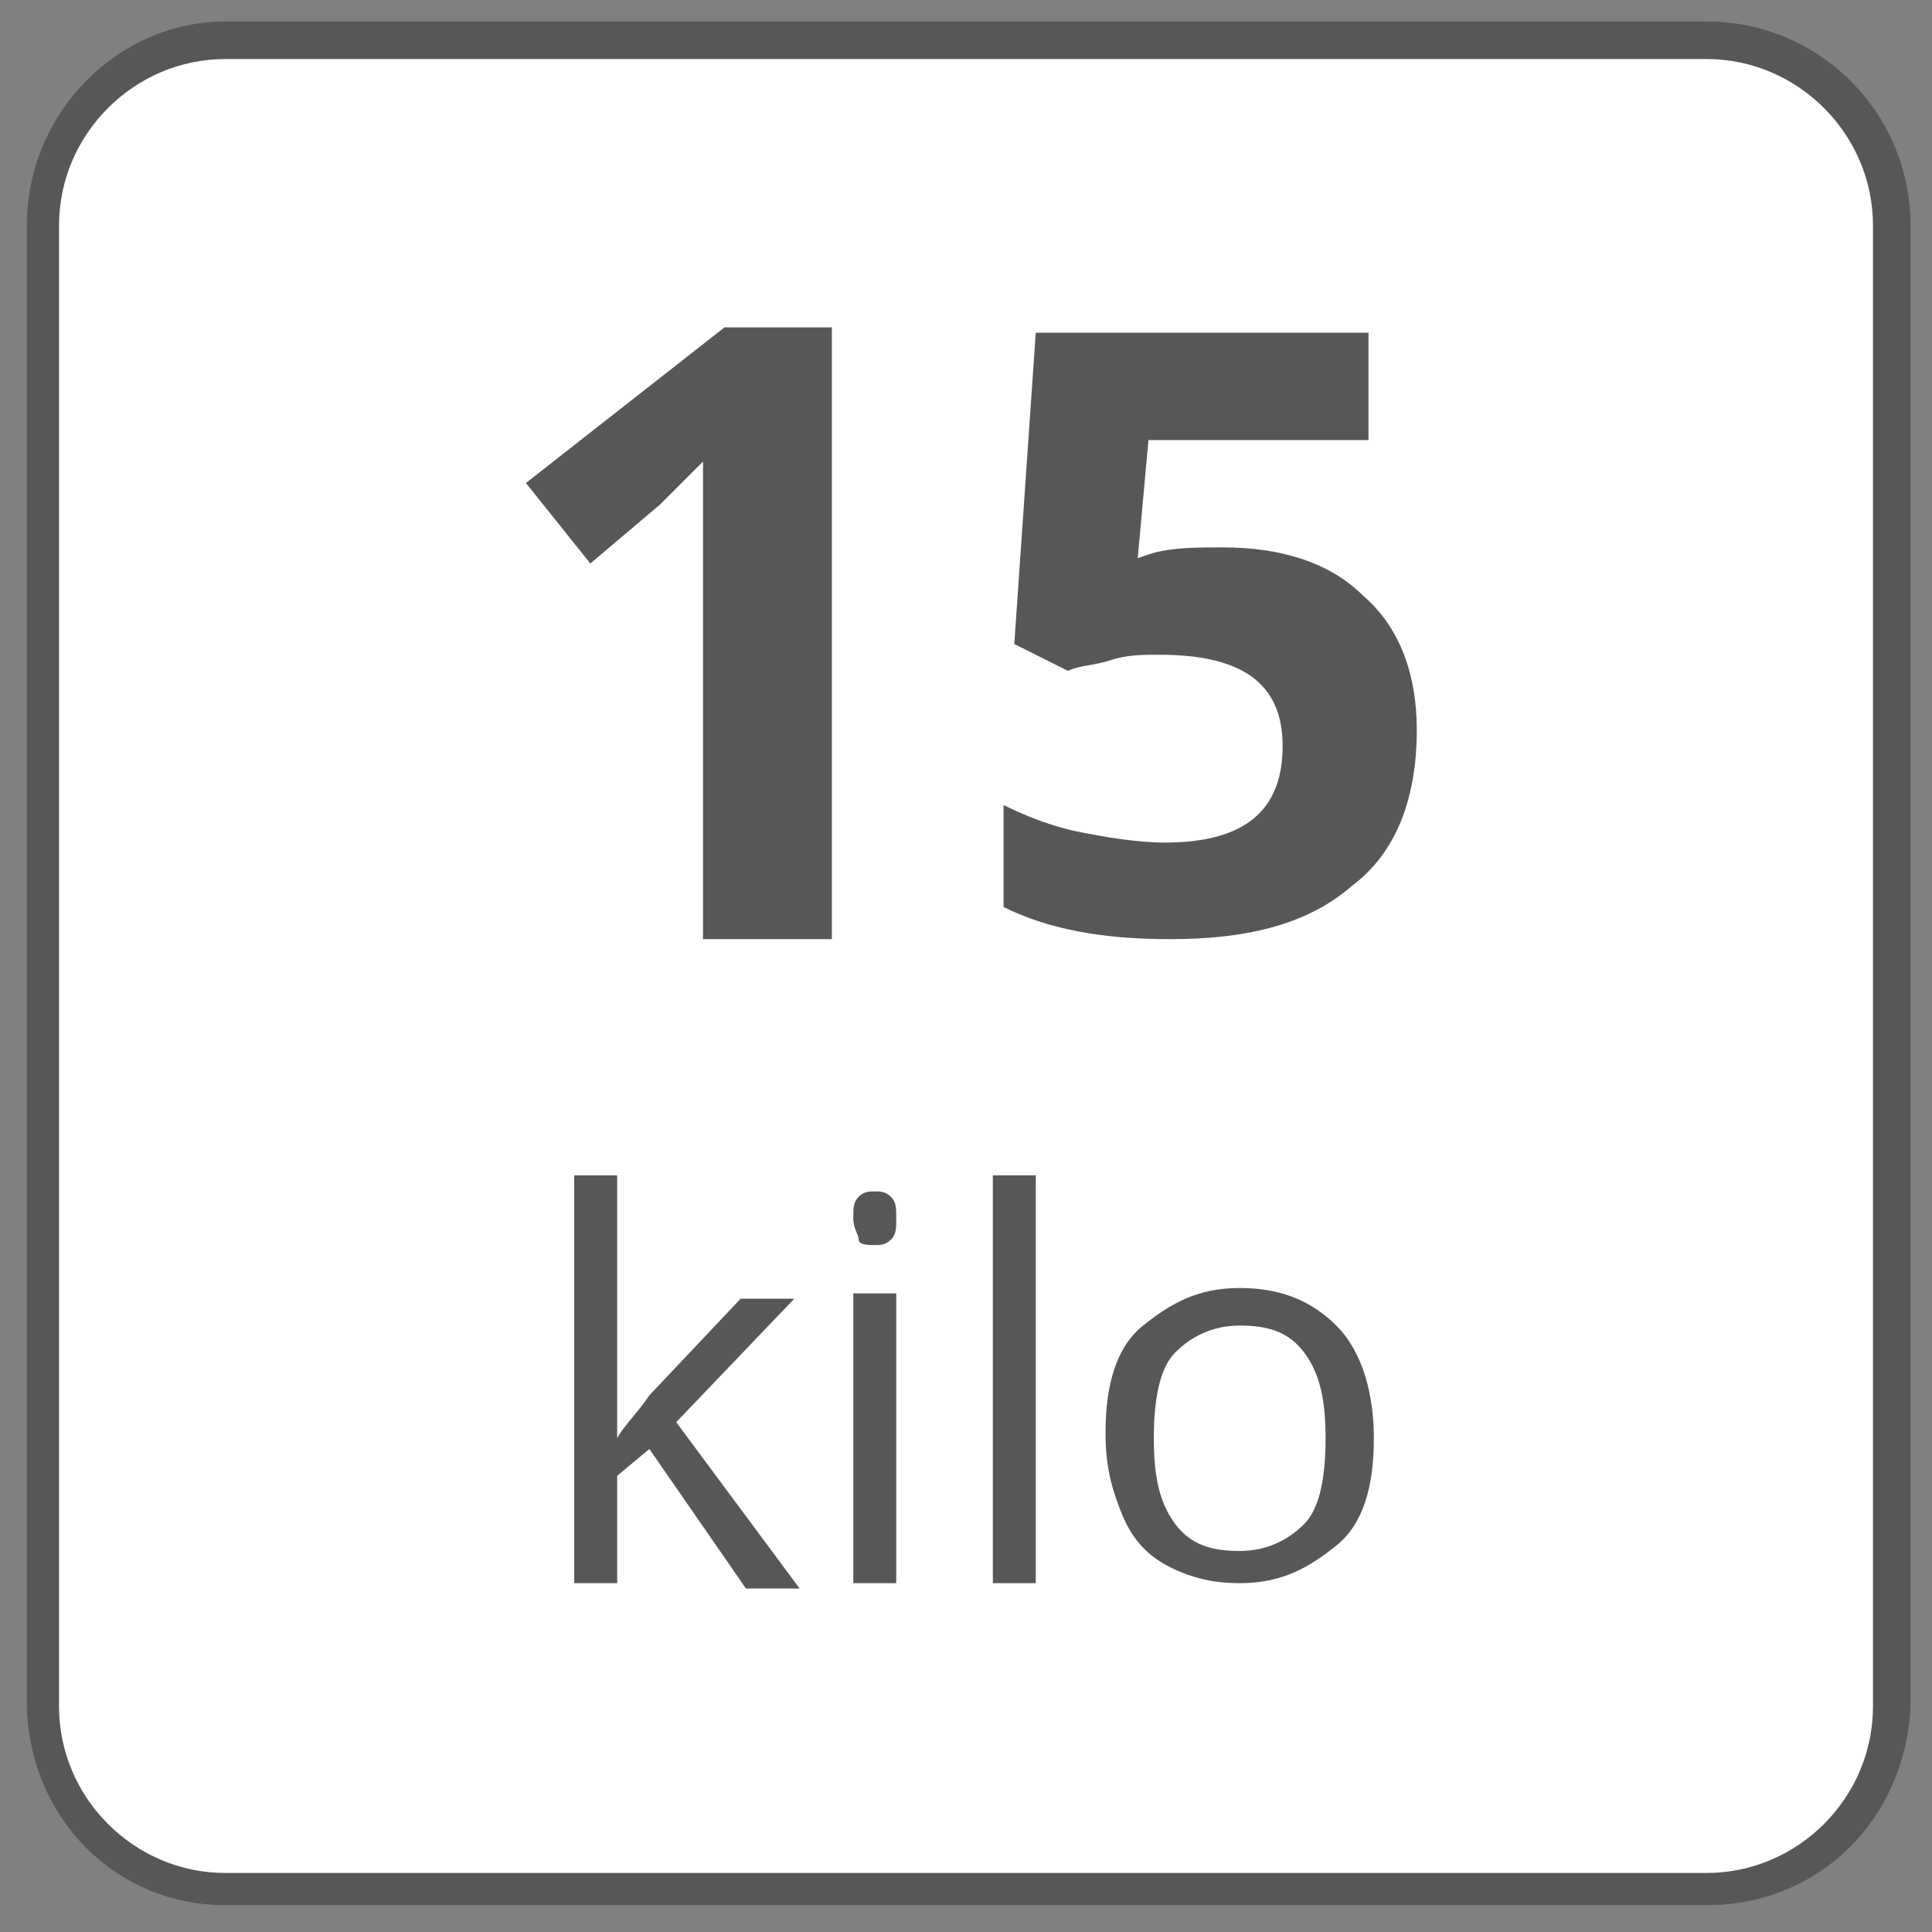 <?xml version="1.0" encoding="utf-8"?>
<!-- Generator: Adobe Illustrator 27.1.0, SVG Export Plug-In . SVG Version: 6.00 Build 0)  -->
<svg version="1.1" xmlns="http://www.w3.org/2000/svg" xmlns:xlink="http://www.w3.org/1999/xlink" x="0px" y="0px"
	 viewBox="0 0 36 36" style="enable-background:new 0 0 36 36;" xml:space="preserve">
<rect x="0" y="0" width="36" height="36" fill="#808080" stroke="none"/>
<style type="text/css">
	.st0{fill:#FFFFFF;}
	.st1{fill:#575757;}
	.st2{display:none;}
	.st3{display:inline;}
</style>
<g id="Laag_1">
	<path class="st0" d="M31.8,35.2H4.2c-1.9,0-3.4-1.6-3.4-3.4V4.2c0-1.9,1.6-3.4,3.4-3.4h27.6c1.9,0,3.4,1.6,3.4,3.4v27.6
		C35.2,33.7,33.7,35.2,31.8,35.2"/>
	<path class="st1" d="M4.2,1.1c-1.7,0-3.1,1.4-3.1,3.1v27.6c0,1.7,1.4,3.1,3.1,3.1h27.6c1.7,0,3.1-1.4,3.1-3.1V4.2
		c0-1.7-1.4-3.1-3.1-3.1H4.2z M31.8,35.5H4.2c-2.1,0-3.7-1.7-3.7-3.8V4.2c0-2.1,1.7-3.8,3.7-3.8h27.6c2.1,0,3.8,1.7,3.8,3.8v27.6
		C35.5,33.9,33.9,35.5,31.8,35.5"/>
</g>
<g id="inhoudliters_1" class="st2">
	<g class="st3">
		<path class="st1" d="M20,17.5h-2.4v-6.6l0-1.1l0-1.2C17.3,9,17,9.3,16.9,9.4l-1.3,1.1L14.4,9l3.7-2.9h2V17.5z"/>
		<path class="st1" d="M10.5,29.5H9.7v-7.6h0.8V29.5z"/>
		<path class="st1" d="M12.2,22.7c0-0.2,0-0.3,0.1-0.4s0.2-0.1,0.3-0.1c0.1,0,0.2,0,0.3,0.1s0.1,0.2,0.1,0.4s0,0.3-0.1,0.4
			s-0.2,0.1-0.3,0.1c-0.1,0-0.3,0-0.3-0.1S12.2,22.9,12.2,22.7z M13.1,29.5h-0.8v-5.4h0.8V29.5z"/>
		<path class="st1" d="M16.5,28.9c0.1,0,0.3,0,0.4,0s0.2,0,0.3-0.1v0.6c-0.1,0-0.2,0.1-0.4,0.1s-0.3,0-0.5,0c-1,0-1.6-0.5-1.6-1.6
			v-3.2h-0.8v-0.4l0.8-0.3l0.3-1.1h0.5v1.2h1.6v0.6h-1.6v3.1c0,0.3,0.1,0.6,0.2,0.7S16.2,28.9,16.5,28.9z"/>
		<path class="st1" d="M20.6,29.6c-0.8,0-1.4-0.2-1.9-0.7s-0.7-1.2-0.7-2c0-0.9,0.2-1.5,0.6-2.1s1-0.8,1.7-0.8
			c0.7,0,1.2,0.2,1.6,0.7s0.6,1,0.6,1.7V27h-3.7c0,0.6,0.2,1.1,0.5,1.4s0.7,0.5,1.3,0.5c0.6,0,1.1-0.1,1.7-0.4v0.7
			c-0.3,0.1-0.6,0.2-0.8,0.3S20.9,29.6,20.6,29.6z M20.3,24.7c-0.4,0-0.8,0.1-1,0.4s-0.4,0.7-0.5,1.2h2.8c0-0.5-0.1-0.9-0.3-1.2
			S20.8,24.7,20.3,24.7z"/>
		<path class="st1" d="M26.4,24.1c0.2,0,0.5,0,0.6,0.1l-0.1,0.8c-0.2,0-0.4-0.1-0.6-0.1c-0.4,0-0.8,0.2-1.1,0.5s-0.5,0.8-0.5,1.3
			v2.9h-0.8v-5.4h0.7l0.1,1h0c0.2-0.3,0.4-0.6,0.7-0.8S26,24.1,26.4,24.1z"/>
	</g>
</g>
<g id="inhoudliters_2_x2C_5" class="st2">
	<g class="st3">
		<path class="st1" d="M15.2,17.5h-8v-1.7l2.9-2.9c0.8-0.9,1.4-1.5,1.7-1.8c0.3-0.3,0.4-0.6,0.6-0.9c0.1-0.3,0.2-0.6,0.2-0.9
			c0-0.5-0.1-0.8-0.4-1c-0.3-0.2-0.6-0.3-1-0.3c-0.4,0-0.9,0.1-1.3,0.3C9.4,8.4,8.9,8.7,8.5,9.1L7.2,7.5c0.6-0.5,1-0.8,1.4-1
			c0.4-0.2,0.8-0.4,1.2-0.5c0.4-0.1,0.9-0.2,1.5-0.2c0.7,0,1.3,0.1,1.9,0.4c0.5,0.3,1,0.6,1.3,1.1c0.3,0.5,0.5,1,0.5,1.6
			c0,0.5-0.1,1-0.3,1.5c-0.2,0.5-0.5,0.9-0.9,1.4c-0.4,0.5-1.1,1.2-2.1,2.1l-1.5,1.4v0.1h5V17.5z"/>
		<path class="st1" d="M19.3,15.8c-0.3,1.1-0.7,2.3-1.4,3.7h-1.7c0.3-1.4,0.6-2.7,0.8-3.9h2.2L19.3,15.8z"/>
		<path class="st1" d="M25.1,10.2c1.1,0,2,0.3,2.6,0.9c0.7,0.6,1,1.5,1,2.5c0,1.3-0.4,2.3-1.2,2.9c-0.8,0.7-1.9,1-3.4,1
			c-1.3,0-2.3-0.2-3.1-0.6V15c0.4,0.2,0.9,0.4,1.4,0.5c0.5,0.1,1.1,0.2,1.6,0.2c1.5,0,2.2-0.6,2.2-1.8c0-1.2-0.8-1.7-2.3-1.7
			c-0.3,0-0.6,0-0.9,0.1c-0.3,0.1-0.6,0.1-0.8,0.2l-1-0.5l0.4-5.8H28v2h-4.1l-0.2,2.2l0.3-0.1C24.3,10.2,24.6,10.2,25.1,10.2z"/>
		<path class="st1" d="M10.5,29.5H9.7v-7.6h0.8V29.5z"/>
		<path class="st1" d="M12.2,22.7c0-0.2,0-0.3,0.1-0.4s0.2-0.1,0.3-0.1c0.1,0,0.2,0,0.3,0.1s0.1,0.2,0.1,0.4s0,0.3-0.1,0.4
			s-0.2,0.1-0.3,0.1c-0.1,0-0.3,0-0.3-0.1S12.2,22.9,12.2,22.7z M13.1,29.5h-0.8v-5.4h0.8V29.5z"/>
		<path class="st1" d="M16.5,28.9c0.1,0,0.3,0,0.4,0s0.2,0,0.3-0.1v0.6c-0.1,0-0.2,0.1-0.4,0.1s-0.3,0-0.5,0c-1,0-1.6-0.5-1.6-1.6
			v-3.2h-0.8v-0.4l0.8-0.3l0.3-1.1h0.5v1.2h1.6v0.6h-1.6v3.1c0,0.3,0.1,0.6,0.2,0.7S16.2,28.9,16.5,28.9z"/>
		<path class="st1" d="M20.6,29.6c-0.8,0-1.4-0.2-1.9-0.7s-0.7-1.2-0.7-2c0-0.9,0.2-1.5,0.6-2.1s1-0.8,1.7-0.8
			c0.7,0,1.2,0.2,1.6,0.7s0.6,1,0.6,1.7V27h-3.7c0,0.6,0.2,1.1,0.5,1.4s0.7,0.5,1.3,0.5c0.6,0,1.1-0.1,1.7-0.4v0.7
			c-0.3,0.1-0.6,0.2-0.8,0.3S20.9,29.6,20.6,29.6z M20.3,24.7c-0.4,0-0.8,0.1-1,0.4s-0.4,0.7-0.5,1.2h2.8c0-0.5-0.1-0.9-0.3-1.2
			S20.8,24.7,20.3,24.7z"/>
		<path class="st1" d="M26.4,24.1c0.2,0,0.5,0,0.6,0.1l-0.1,0.8c-0.2,0-0.4-0.1-0.6-0.1c-0.4,0-0.8,0.2-1.1,0.5s-0.5,0.8-0.5,1.3
			v2.9h-0.8v-5.4h0.7l0.1,1h0c0.2-0.3,0.4-0.6,0.7-0.8S26,24.1,26.4,24.1z"/>
	</g>
</g>
<g id="inhoudliters_5" class="st2">
	<g class="st3">
		<path class="st1" d="M18.2,10.2c1.1,0,2,0.3,2.6,0.9c0.7,0.6,1,1.5,1,2.5c0,1.3-0.4,2.3-1.2,2.9c-0.8,0.7-1.9,1-3.4,1
			c-1.3,0-2.3-0.2-3.1-0.6V15c0.4,0.2,0.9,0.4,1.4,0.5c0.5,0.1,1.1,0.2,1.6,0.2c1.5,0,2.2-0.6,2.2-1.8c0-1.2-0.8-1.7-2.3-1.7
			c-0.3,0-0.6,0-0.9,0.1c-0.3,0.1-0.6,0.1-0.8,0.2l-1-0.5l0.4-5.8h6.2v2H17l-0.2,2.2l0.3-0.1C17.4,10.2,17.8,10.2,18.2,10.2z"/>
		<path class="st1" d="M10.5,29.5H9.7v-7.6h0.8V29.5z"/>
		<path class="st1" d="M12.2,22.7c0-0.2,0-0.3,0.1-0.4s0.2-0.1,0.3-0.1c0.1,0,0.2,0,0.3,0.1s0.1,0.2,0.1,0.4s0,0.3-0.1,0.4
			s-0.2,0.1-0.3,0.1c-0.1,0-0.3,0-0.3-0.1S12.2,22.9,12.2,22.7z M13.1,29.5h-0.8v-5.4h0.8V29.5z"/>
		<path class="st1" d="M16.5,28.9c0.1,0,0.3,0,0.4,0s0.2,0,0.3-0.1v0.6c-0.1,0-0.2,0.1-0.4,0.1s-0.3,0-0.5,0c-1,0-1.6-0.5-1.6-1.6
			v-3.2h-0.8v-0.4l0.8-0.3l0.3-1.1h0.5v1.2h1.6v0.6h-1.6v3.1c0,0.3,0.1,0.6,0.2,0.7S16.2,28.9,16.5,28.9z"/>
		<path class="st1" d="M20.6,29.6c-0.8,0-1.4-0.2-1.9-0.7s-0.7-1.2-0.7-2c0-0.9,0.2-1.5,0.6-2.1s1-0.8,1.7-0.8
			c0.7,0,1.2,0.2,1.6,0.7s0.6,1,0.6,1.7V27h-3.7c0,0.6,0.2,1.1,0.5,1.4s0.7,0.5,1.3,0.5c0.6,0,1.1-0.1,1.7-0.4v0.7
			c-0.3,0.1-0.6,0.2-0.8,0.3S20.9,29.6,20.6,29.6z M20.3,24.7c-0.4,0-0.8,0.1-1,0.4s-0.4,0.7-0.5,1.2h2.8c0-0.5-0.1-0.9-0.3-1.2
			S20.8,24.7,20.3,24.7z"/>
		<path class="st1" d="M26.4,24.1c0.2,0,0.5,0,0.6,0.1l-0.1,0.8c-0.2,0-0.4-0.1-0.6-0.1c-0.4,0-0.8,0.2-1.1,0.5s-0.5,0.8-0.5,1.3
			v2.9h-0.8v-5.4h0.7l0.1,1h0c0.2-0.3,0.4-0.6,0.7-0.8S26,24.1,26.4,24.1z"/>
	</g>
</g>
<g id="inhoudliters_12_x2C_5" class="st2">
	<g class="st3">
		<path class="st1" d="M8.6,17.5H6.2v-6.6l0-1.1l0-1.2C5.8,9,5.6,9.3,5.4,9.4l-1.3,1.1L2.9,9l3.7-2.9h2V17.5z"/>
		<path class="st1" d="M19.7,17.5h-8v-1.7l2.9-2.9c0.8-0.9,1.4-1.5,1.7-1.8c0.3-0.3,0.4-0.6,0.6-0.9C17,9.9,17,9.6,17,9.3
			c0-0.5-0.1-0.8-0.4-1c-0.3-0.2-0.6-0.3-1-0.3c-0.4,0-0.9,0.1-1.3,0.3c-0.4,0.2-0.9,0.5-1.3,0.9l-1.3-1.6c0.6-0.5,1-0.8,1.4-1
			c0.4-0.2,0.8-0.4,1.2-0.5c0.4-0.1,0.9-0.2,1.5-0.2c0.7,0,1.3,0.1,1.9,0.4c0.5,0.3,1,0.6,1.3,1.1c0.3,0.5,0.5,1,0.5,1.6
			c0,0.5-0.1,1-0.3,1.5c-0.2,0.5-0.5,0.9-0.9,1.4c-0.4,0.5-1.1,1.2-2.1,2.1l-1.5,1.4v0.1h5V17.5z"/>
		<path class="st1" d="M23.8,15.8c-0.3,1.1-0.7,2.3-1.4,3.7h-1.7c0.3-1.4,0.6-2.7,0.8-3.9h2.2L23.8,15.8z"/>
		<path class="st1" d="M29.7,10.2c1.1,0,2,0.3,2.6,0.9c0.7,0.6,1,1.5,1,2.5c0,1.3-0.4,2.3-1.2,2.9c-0.8,0.7-1.9,1-3.4,1
			c-1.3,0-2.3-0.2-3.1-0.6V15c0.4,0.2,0.9,0.4,1.4,0.5c0.5,0.1,1.1,0.2,1.6,0.2c1.5,0,2.2-0.6,2.2-1.8c0-1.2-0.8-1.7-2.3-1.7
			c-0.3,0-0.6,0-0.9,0.1c-0.3,0.1-0.6,0.1-0.8,0.2l-1-0.5l0.4-5.8h6.2v2h-4.1l-0.2,2.2l0.3-0.1C28.8,10.2,29.2,10.2,29.7,10.2z"/>
		<path class="st1" d="M10.5,29.5H9.7v-7.6h0.8V29.5z"/>
		<path class="st1" d="M12.2,22.7c0-0.2,0-0.3,0.1-0.4s0.2-0.1,0.3-0.1c0.1,0,0.2,0,0.3,0.1s0.1,0.2,0.1,0.4s0,0.3-0.1,0.4
			s-0.2,0.1-0.3,0.1c-0.1,0-0.3,0-0.3-0.1S12.2,22.9,12.2,22.7z M13.1,29.5h-0.8v-5.4h0.8V29.5z"/>
		<path class="st1" d="M16.5,28.9c0.1,0,0.3,0,0.4,0s0.2,0,0.3-0.1v0.6c-0.1,0-0.2,0.1-0.4,0.1s-0.3,0-0.5,0c-1,0-1.6-0.5-1.6-1.6
			v-3.2h-0.8v-0.4l0.8-0.3l0.3-1.1h0.5v1.2h1.6v0.6h-1.6v3.1c0,0.3,0.1,0.6,0.2,0.7S16.2,28.9,16.5,28.9z"/>
		<path class="st1" d="M20.6,29.6c-0.8,0-1.4-0.2-1.9-0.7s-0.7-1.2-0.7-2c0-0.9,0.2-1.5,0.6-2.1s1-0.8,1.7-0.8
			c0.7,0,1.2,0.2,1.6,0.7s0.6,1,0.6,1.7V27h-3.7c0,0.6,0.2,1.1,0.5,1.4s0.7,0.5,1.3,0.5c0.6,0,1.1-0.1,1.7-0.4v0.7
			c-0.3,0.1-0.6,0.2-0.8,0.3S20.9,29.6,20.6,29.6z M20.3,24.7c-0.4,0-0.8,0.1-1,0.4s-0.4,0.7-0.5,1.2h2.8c0-0.5-0.1-0.9-0.3-1.2
			S20.8,24.7,20.3,24.7z"/>
		<path class="st1" d="M26.4,24.1c0.2,0,0.5,0,0.6,0.1l-0.1,0.8c-0.2,0-0.4-0.1-0.6-0.1c-0.4,0-0.8,0.2-1.1,0.5s-0.5,0.8-0.5,1.3
			v2.9h-0.8v-5.4h0.7l0.1,1h0c0.2-0.3,0.4-0.6,0.7-0.8S26,24.1,26.4,24.1z"/>
	</g>
</g>
<g id="inhoudkilo_12" class="st2">
	<g class="st3">
		<path class="st1" d="M15.5,17.5h-2.4v-6.6l0-1.1l0-1.2c-0.4,0.4-0.7,0.7-0.8,0.8L11,10.5L9.8,9l3.7-2.9h2V17.5z"/>
		<path class="st1" d="M26.6,17.5h-8v-1.7l2.9-2.9c0.8-0.9,1.4-1.5,1.7-1.8c0.3-0.3,0.4-0.6,0.6-0.9c0.1-0.3,0.2-0.6,0.2-0.9
			c0-0.5-0.1-0.8-0.4-1c-0.3-0.2-0.6-0.3-1-0.3c-0.4,0-0.9,0.1-1.3,0.3c-0.4,0.2-0.9,0.5-1.3,0.9l-1.3-1.6c0.6-0.5,1-0.8,1.4-1
			c0.4-0.2,0.8-0.4,1.2-0.5c0.4-0.1,0.9-0.2,1.5-0.2c0.7,0,1.3,0.1,1.9,0.4c0.5,0.3,1,0.6,1.3,1.1c0.3,0.5,0.5,1,0.5,1.6
			c0,0.5-0.1,1-0.3,1.5c-0.2,0.5-0.5,0.9-0.9,1.4c-0.4,0.5-1.1,1.2-2.1,2.1l-1.5,1.4v0.1h5V17.5z"/>
		<path class="st1" d="M11.5,26.8c0.1-0.2,0.4-0.5,0.6-0.8l1.7-1.8h1l-2.2,2.3l2.3,3.1h-1L12.1,27l-0.6,0.5v2h-0.8v-7.6h0.8v4
			C11.5,26.1,11.5,26.4,11.5,26.8L11.5,26.8z"/>
		<path class="st1" d="M15.9,22.7c0-0.2,0-0.3,0.1-0.4s0.2-0.1,0.3-0.1c0.1,0,0.2,0,0.3,0.1s0.1,0.2,0.1,0.4s0,0.3-0.1,0.4
			s-0.2,0.1-0.3,0.1c-0.1,0-0.3,0-0.3-0.1S15.9,22.9,15.9,22.7z M16.7,29.5h-0.8v-5.4h0.8V29.5z"/>
		<path class="st1" d="M19.3,29.5h-0.8v-7.6h0.8V29.5z"/>
		<path class="st1" d="M25.6,26.8c0,0.9-0.2,1.6-0.7,2s-1,0.7-1.8,0.7c-0.5,0-0.9-0.1-1.3-0.3s-0.7-0.5-0.9-1s-0.3-0.9-0.3-1.5
			c0-0.9,0.2-1.6,0.7-2s1-0.7,1.8-0.7c0.7,0,1.3,0.2,1.8,0.7S25.6,26,25.6,26.8z M21.5,26.8c0,0.7,0.1,1.2,0.4,1.6s0.7,0.5,1.2,0.5
			s0.9-0.2,1.2-0.5s0.4-0.9,0.4-1.6c0-0.7-0.1-1.2-0.4-1.6s-0.7-0.5-1.2-0.5c-0.5,0-0.9,0.2-1.2,0.5S21.5,26.1,21.5,26.8z"/>
	</g>
</g>
<g id="inhoudkilo_15">
	<g>
		<path class="st1" d="M15.5,17.5h-2.4v-6.6l0-1.1l0-1.2c-0.4,0.4-0.7,0.7-0.8,0.8L11,10.5L9.8,9l3.7-2.9h2V17.5z"/>
		<path class="st1" d="M22.8,10.2c1.1,0,2,0.3,2.6,0.9c0.7,0.6,1,1.5,1,2.5c0,1.3-0.4,2.3-1.2,2.9c-0.8,0.7-1.9,1-3.4,1
			c-1.3,0-2.3-0.2-3.1-0.6V15c0.4,0.2,0.9,0.4,1.4,0.5c0.5,0.1,1.1,0.2,1.6,0.2c1.5,0,2.2-0.6,2.2-1.8c0-1.2-0.8-1.7-2.3-1.7
			c-0.3,0-0.6,0-0.9,0.1c-0.3,0.1-0.6,0.1-0.8,0.2l-1-0.5l0.4-5.8h6.2v2h-4.1l-0.2,2.2l0.3-0.1C21.9,10.2,22.3,10.2,22.8,10.2z"/>
		<path class="st1" d="M11.5,26.8c0.1-0.2,0.4-0.5,0.6-0.8l1.7-1.8h1l-2.2,2.3l2.3,3.1h-1L12.1,27l-0.6,0.5v2h-0.8v-7.6h0.8v4
			C11.5,26.1,11.5,26.4,11.5,26.8L11.5,26.8z"/>
		<path class="st1" d="M15.9,22.7c0-0.2,0-0.3,0.1-0.4s0.2-0.1,0.3-0.1c0.1,0,0.2,0,0.3,0.1s0.1,0.2,0.1,0.4s0,0.3-0.1,0.4
			s-0.2,0.1-0.3,0.1c-0.1,0-0.3,0-0.3-0.1S15.9,22.9,15.9,22.7z M16.7,29.5h-0.8v-5.4h0.8V29.5z"/>
		<path class="st1" d="M19.3,29.5h-0.8v-7.6h0.8V29.5z"/>
		<path class="st1" d="M25.6,26.8c0,0.9-0.2,1.6-0.7,2s-1,0.7-1.8,0.7c-0.5,0-0.9-0.1-1.3-0.3s-0.7-0.5-0.9-1s-0.3-0.9-0.3-1.5
			c0-0.9,0.2-1.6,0.7-2s1-0.7,1.8-0.7c0.7,0,1.3,0.2,1.8,0.7S25.6,26,25.6,26.8z M21.5,26.8c0,0.7,0.1,1.2,0.4,1.6s0.7,0.5,1.2,0.5
			s0.9-0.2,1.2-0.5s0.4-0.9,0.4-1.6c0-0.7-0.1-1.2-0.4-1.6s-0.7-0.5-1.2-0.5c-0.5,0-0.9,0.2-1.2,0.5S21.5,26.1,21.5,26.8z"/>
	</g>
</g>
</svg>
